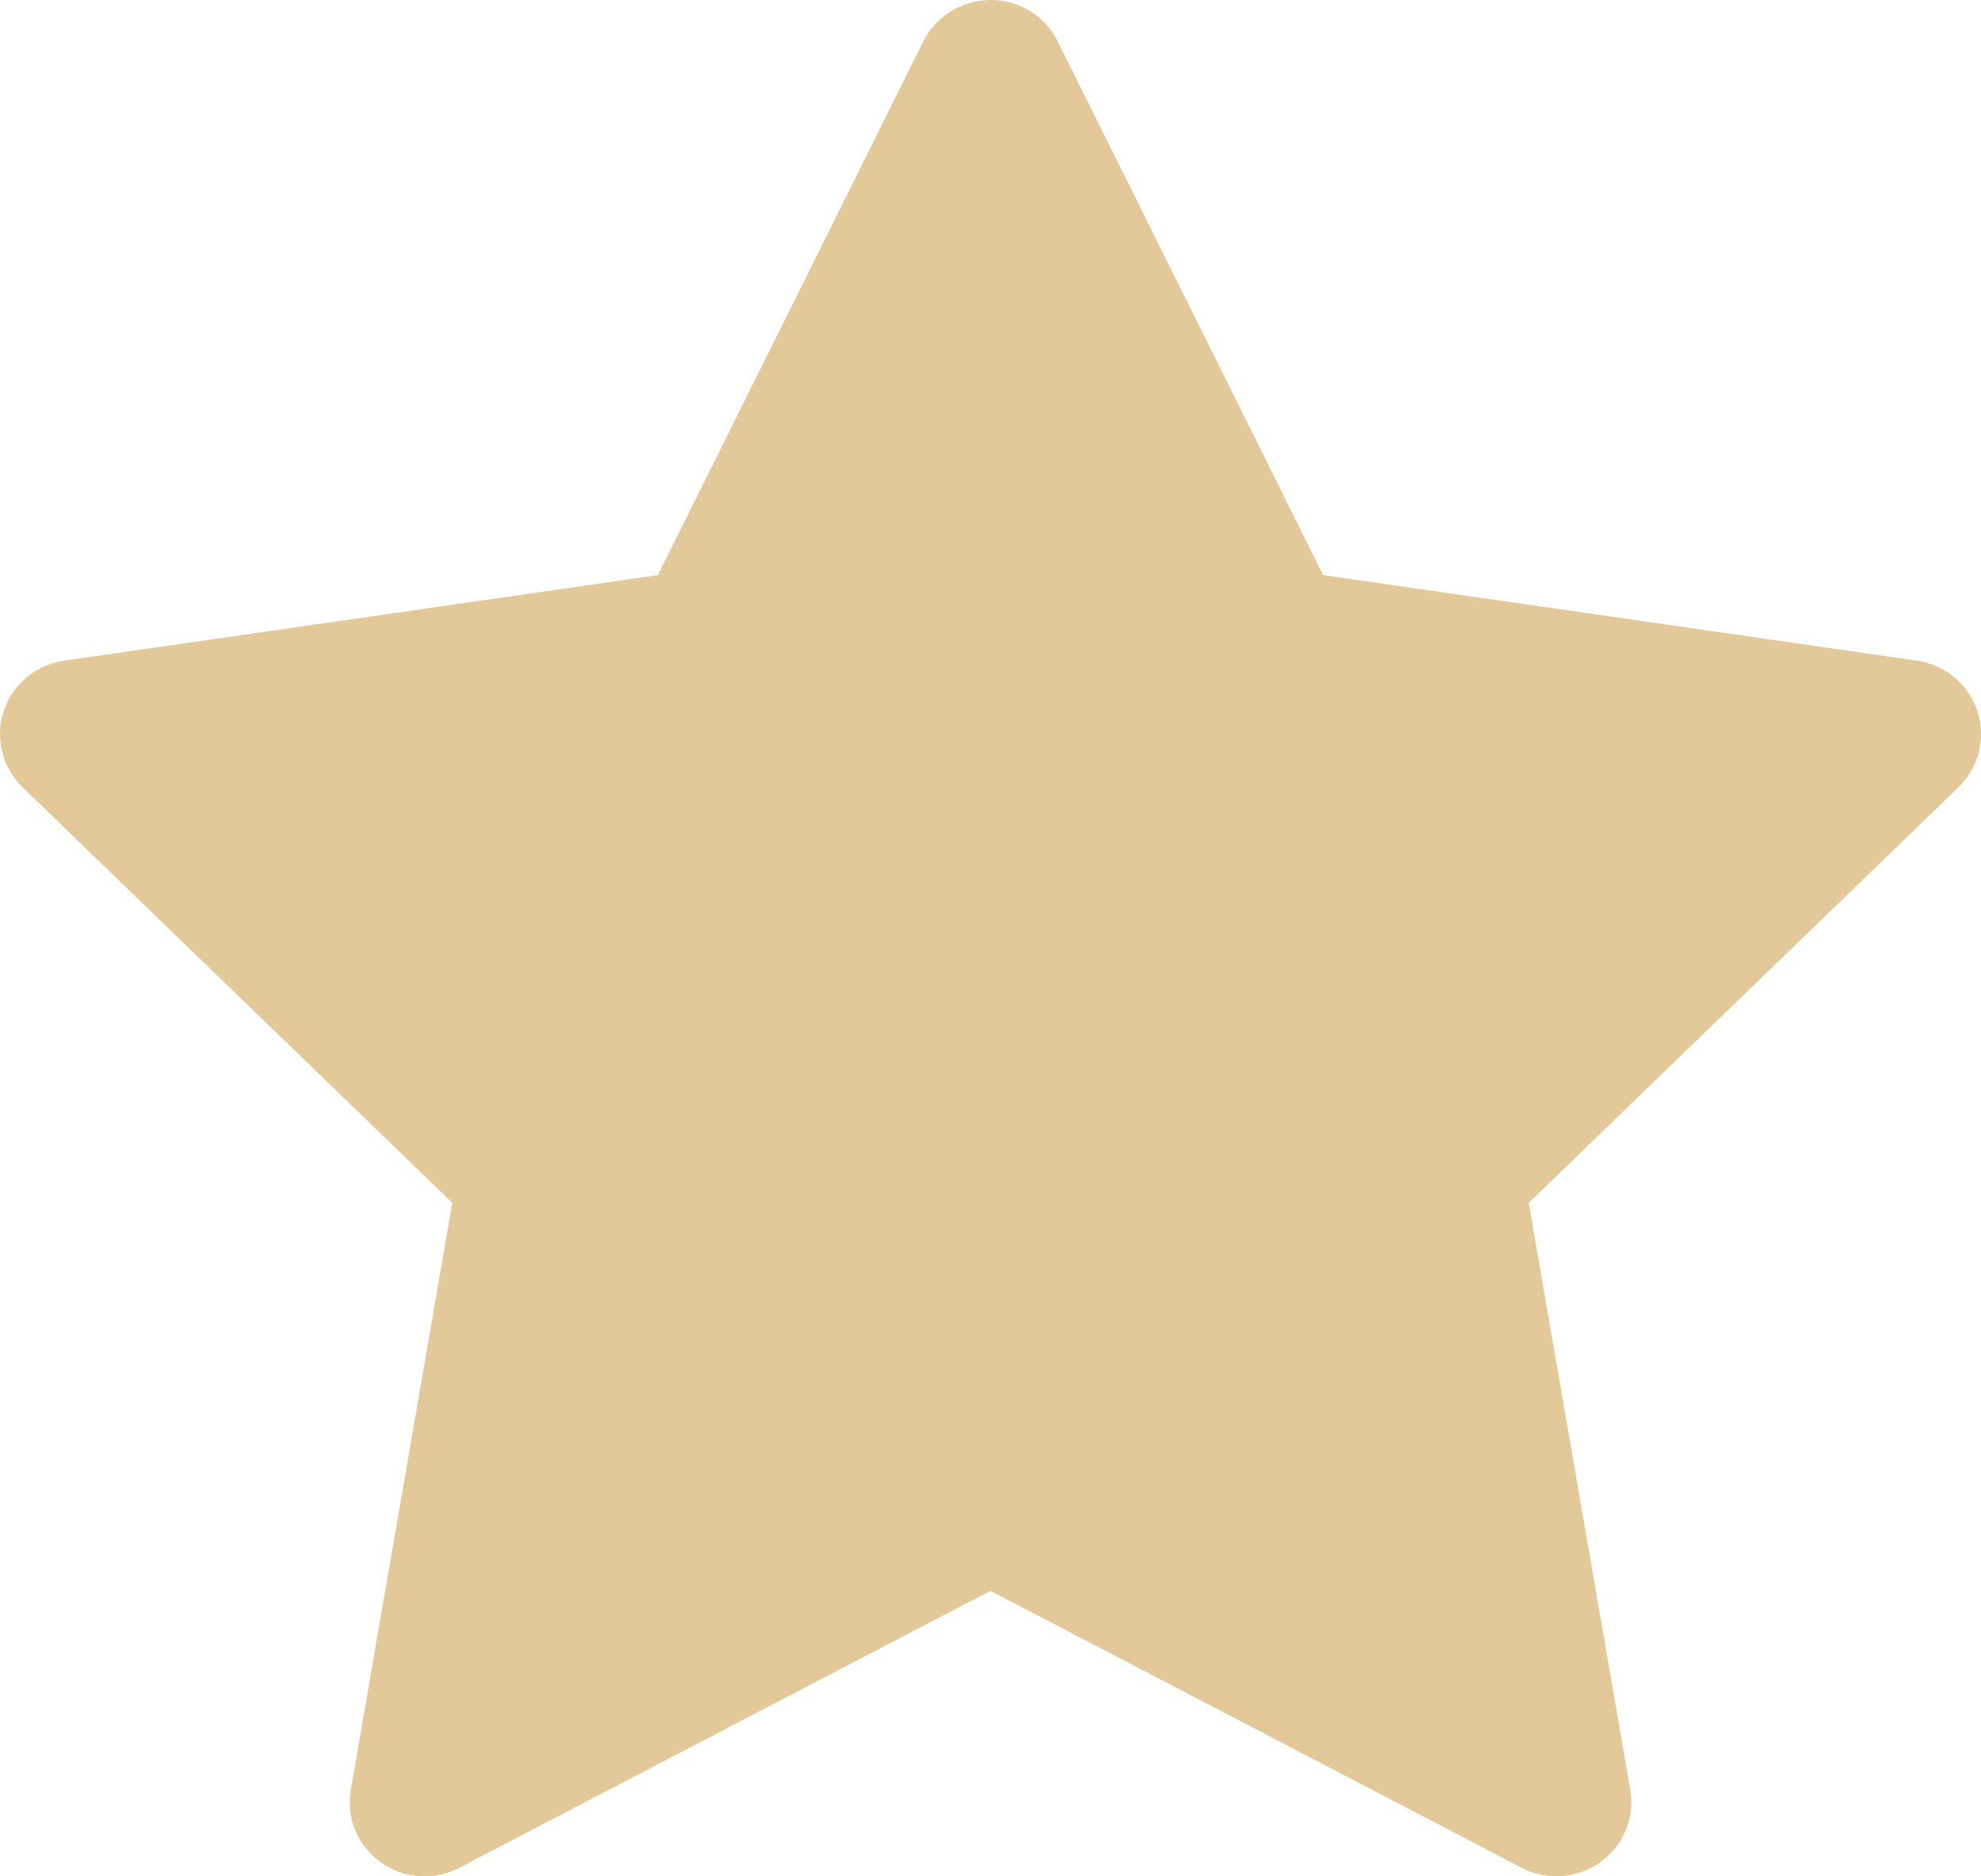 <svg width="19" height="18" viewBox="0 0 19 18" fill="none" xmlns="http://www.w3.org/2000/svg">
<path d="M18.386 6.338L12.69 5.517L10.144 0.396C10.074 0.256 9.96 0.142 9.819 0.073C9.464 -0.1 9.033 0.045 8.856 0.396L6.31 5.517L0.614 6.338C0.457 6.361 0.314 6.434 0.204 6.545C0.071 6.681 -0.002 6.863 6.31408e-05 7.052C0.003 7.241 0.081 7.421 0.217 7.553L4.338 11.539L3.365 17.168C3.342 17.299 3.356 17.433 3.407 17.556C3.457 17.68 3.541 17.786 3.65 17.864C3.758 17.942 3.886 17.989 4.02 17.998C4.153 18.008 4.287 17.98 4.405 17.918L9.5 15.261L14.595 17.918C14.734 17.991 14.895 18.016 15.05 17.989C15.44 17.922 15.703 17.555 15.636 17.168L14.662 11.539L18.783 7.553C18.895 7.444 18.969 7.302 18.992 7.146C19.052 6.757 18.779 6.396 18.386 6.338Z" fill="#E3C99A"/>
</svg>
